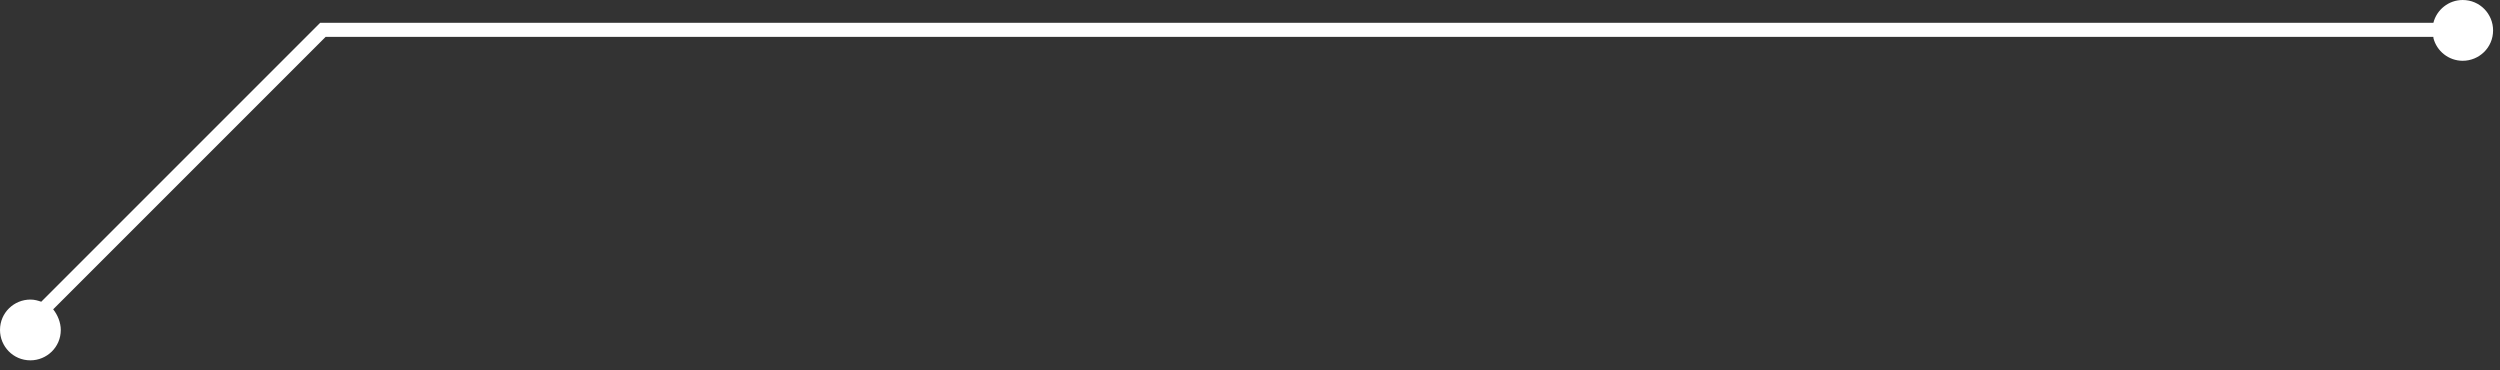 <?xml version="1.0" encoding="UTF-8"?> <svg xmlns="http://www.w3.org/2000/svg" width="162" height="24" viewBox="0 0 162 24" fill="none"><rect x="0" y="0" width="162" height="24" fill="#333333" stroke="none"/> <path d="M157.684 2.462C157.895 3.306 158.668 3.939 159.583 3.939C160.638 3.939 161.552 3.095 161.552 1.969C161.552 0.914 160.708 0 159.583 0C158.668 0 157.895 0.633 157.684 1.477H20.748L2.673 19.552C2.462 19.482 2.251 19.412 1.969 19.412C0.914 19.412 0 20.256 0 21.381C0 22.436 0.844 23.35 1.969 23.35C3.024 23.35 3.939 22.506 3.939 21.381C3.939 20.889 3.728 20.396 3.446 20.044L21.099 2.391H157.684V2.462Z" fill="white"></path> </svg> 
